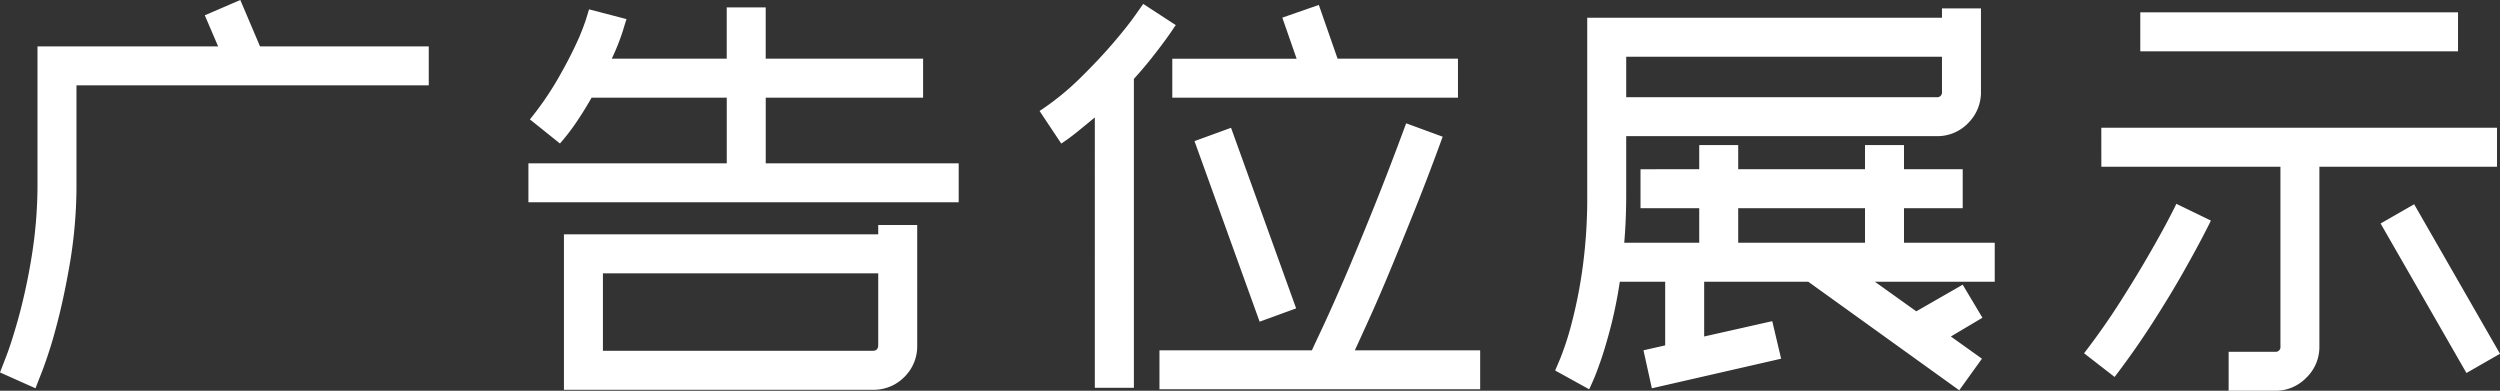 <svg xmlns="http://www.w3.org/2000/svg" width="283.752" height="44.352" viewBox="0 0 283.752 44.352">
  <rect x="0" y="0" width="283.752" height="44.352" fill="#333333" stroke="none"/>
  <path id="路径_2145" data-name="路径 2145" d="M-113.512-30.688H-94.36v4.424h-39.984v11.032a53.321,53.321,0,0,1-.709,8.932q-.709,4.172-1.56,7.336a49.555,49.555,0,0,1-1.587,5.04q-.736,1.876-.792,2.044l-2.016-.9-2.016-.9.672-1.736q.672-1.736,1.484-4.676a66.611,66.611,0,0,0,1.456-6.86,51.111,51.111,0,0,0,.644-8.288V-30.688h20.5l-1.512-3.528,4.032-1.736ZM-38.92,3.248a4.871,4.871,0,0,1-1.456,3.584A4.871,4.871,0,0,1-43.96,8.288H-79.016V-9.352h35.672v-1.064h4.424Zm-35.672.616H-43.96q.616,0,.616-.668V-4.928H-74.592Zm18.48-21.28h21.9v4.424H-83.048v-4.424h22.512v-7.448H-75.88q-.728,1.288-1.6,2.6a24.714,24.714,0,0,1-1.988,2.6L-82.88-22.4a35.475,35.475,0,0,0,3.136-4.536q1.288-2.24,2.1-4A24.4,24.4,0,0,0-76.5-33.8l.336-1.092,4.256,1.109q-.056.111-.42,1.331a25.1,25.1,0,0,1-1.26,3.161h13.048v-5.824h4.424v5.824h17.864v4.424H-56.112ZM-9.968-29.288H4.144L2.52-33.949l4.144-1.443,2.128,6.1H22.456v4.424H-9.968Zm-8.792,6.664q-.952.784-1.876,1.54t-1.932,1.428l-2.464-3.7a30.259,30.259,0,0,0,4.6-3.724q2.131-2.1,3.719-3.948t2.517-3.164l.929-1.316,3.7,2.408q-.056.056-.392.56t-.952,1.344q-.616.84-1.484,1.932t-1.932,2.268V8.064H-18.76Zm11.312,2.688L-3.3-21.448,4.088-.952-.056.56Zm28.168-.5q-1.568,4.312-3.08,8.092T14.84-5.46Q13.552-2.352,12.488,0T10.752,3.808H24.976V8.232h-36.4V3.808H5.88q.224-.5,1.2-2.576T9.52-4.228q1.456-3.388,3.276-7.9t3.78-9.828Zm16.408-13.5H77.392V-35h4.424v9.464A4.9,4.9,0,0,1,80.36-21.98,4.824,4.824,0,0,1,76.776-20.5H41.552v6.608q0,1.456-.056,2.828T41.328-8.4H49.84v-3.92H43.176v-4.424H49.84v-2.744h4.424v2.744H68.656v-2.744H73.08v2.744h6.664v4.424H73.08V-8.4h10.3v4.424H69.776l4.7,3.36L79.744-3.64,81.984.112,78.4,2.24l3.528,2.52L79.352,8.344,62.216-3.976H50.4V2.24L58.128.5,59.136,4.76,44.464,8.12l-.952-4.312,2.464-.56V-3.976H40.824a51.044,51.044,0,0,1-1.036,5.152q-.588,2.24-1.12,3.78t-.9,2.352q-.364.812-.42.924L33.488,6.1l.56-1.318A32.961,32.961,0,0,0,35.308.942a53.791,53.791,0,0,0,1.26-6.252,58.565,58.565,0,0,0,.56-8.608ZM54.264-8.4H68.656v-3.92H54.264ZM41.552-29.512v4.592H76.776a.544.544,0,0,0,.616-.616v-3.976ZM99.9-34.552h36.064v4.424H99.9Zm-4.424,13.1h44.912v4.424h-20.16v20.4a4.835,4.835,0,0,1-1.484,3.548A4.856,4.856,0,0,1,115.192,8.4h-5.264V3.976h5.264a.544.544,0,0,0,.616-.614V-17.024H95.48ZM93.52,4.144q2.24-2.912,4.144-5.908t3.3-5.432q1.4-2.436,2.212-4t.812-1.624l3.92,1.9q-.056.168-.9,1.792t-2.268,4.144q-1.428,2.52-3.416,5.628t-4.34,6.188Zm37.464-16.912L140.728,4.2,136.92,6.384l-9.744-16.968Z" transform="translate(143.024 35.952)" fill="#fff"/>
</svg>
